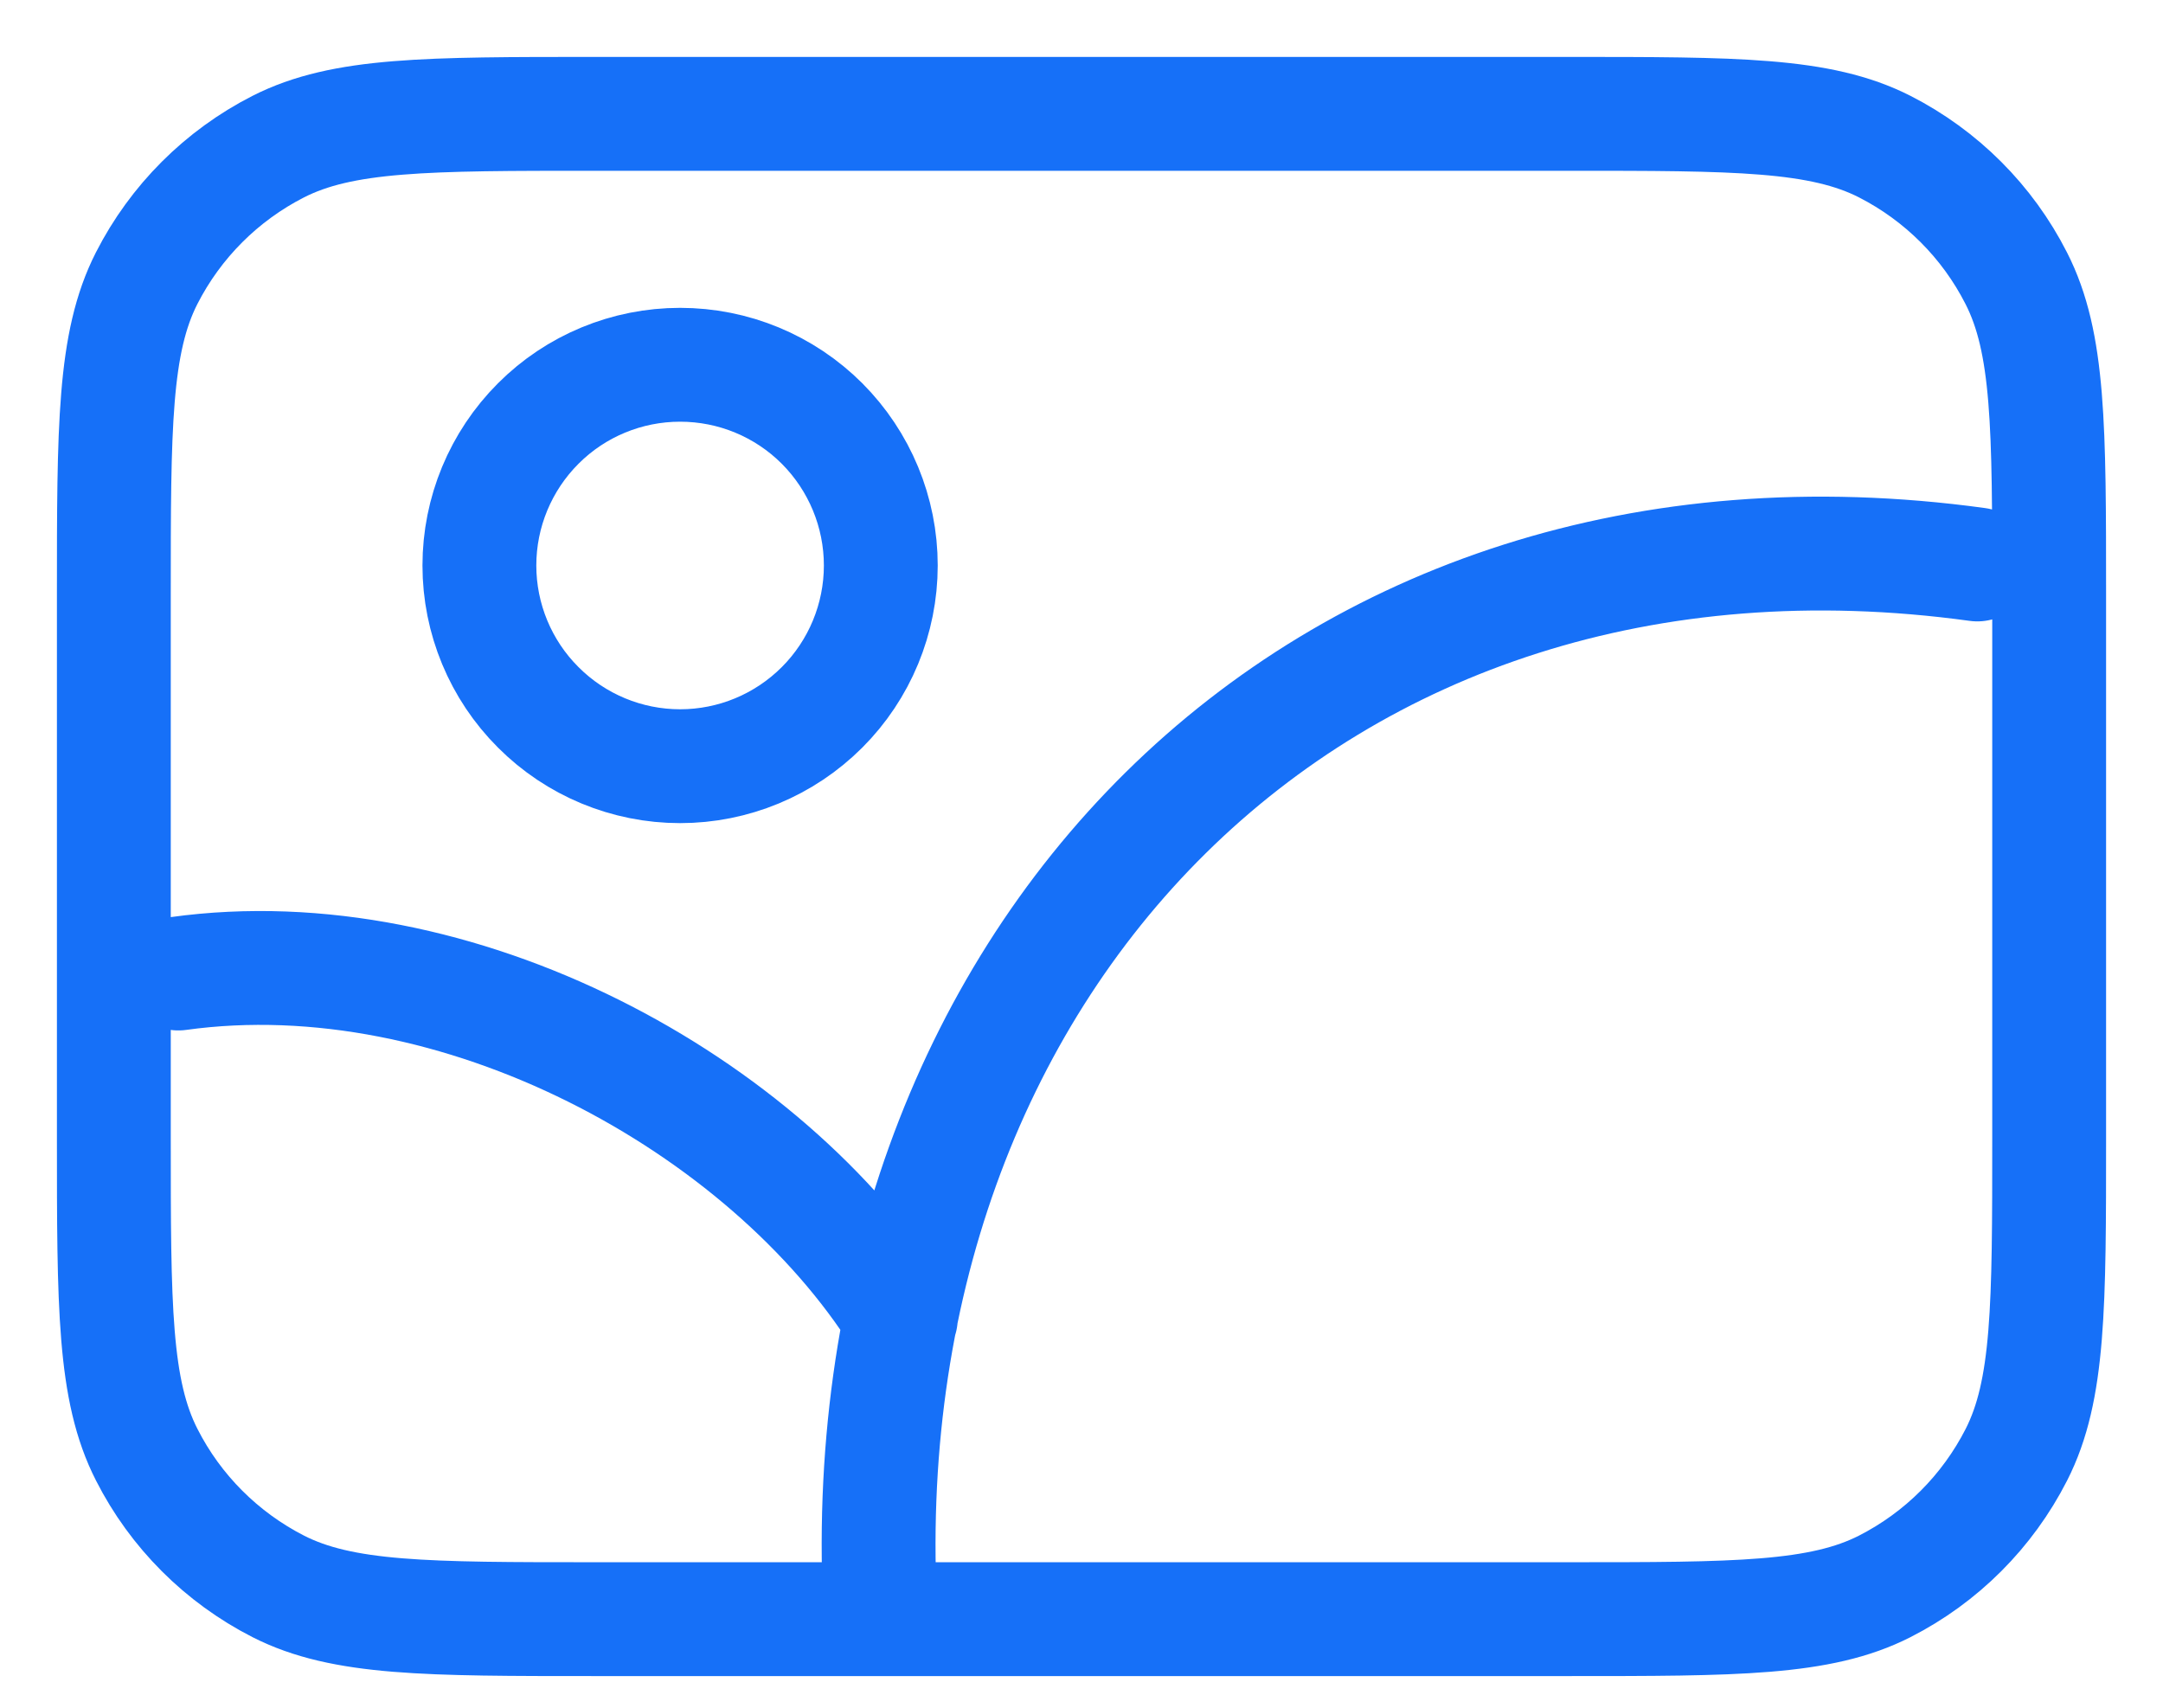 <svg width="19" height="15" viewBox="0 0 19 15" fill="none" xmlns="http://www.w3.org/2000/svg">
<path d="M17.369 4.958C11.542 4.157 7.399 8.484 7.737 14.222M1.567 8.551C4.017 8.211 6.724 9.69 7.913 11.578M4.211 4.967C4.211 5.434 4.397 5.883 4.728 6.213C5.058 6.544 5.507 6.73 5.974 6.73C6.442 6.73 6.89 6.544 7.221 6.213C7.551 5.883 7.737 5.434 7.737 4.967C7.737 4.499 7.551 4.051 7.221 3.72C6.89 3.389 6.442 3.204 5.974 3.204C5.507 3.204 5.058 3.389 4.728 3.72C4.397 4.051 4.211 4.499 4.211 4.967ZM1 5.231C1 3.75 1 3.01 1.288 2.444C1.542 1.946 1.946 1.542 2.444 1.288C3.01 1 3.75 1 5.231 1H13.769C15.25 1 15.99 1 16.556 1.288C17.053 1.542 17.458 1.946 17.711 2.444C18 3.01 18 3.75 18 5.231V9.991C18 11.472 18 12.212 17.712 12.778C17.458 13.276 17.054 13.68 16.556 13.934C15.99 14.222 15.25 14.222 13.769 14.222H5.231C3.75 14.222 3.01 14.222 2.444 13.934C1.947 13.68 1.542 13.276 1.289 12.778C1 12.212 1 11.472 1 9.991V5.231Z" stroke="#1670F8" stroke-linecap="round" stroke-linejoin="round"/>
</svg>
